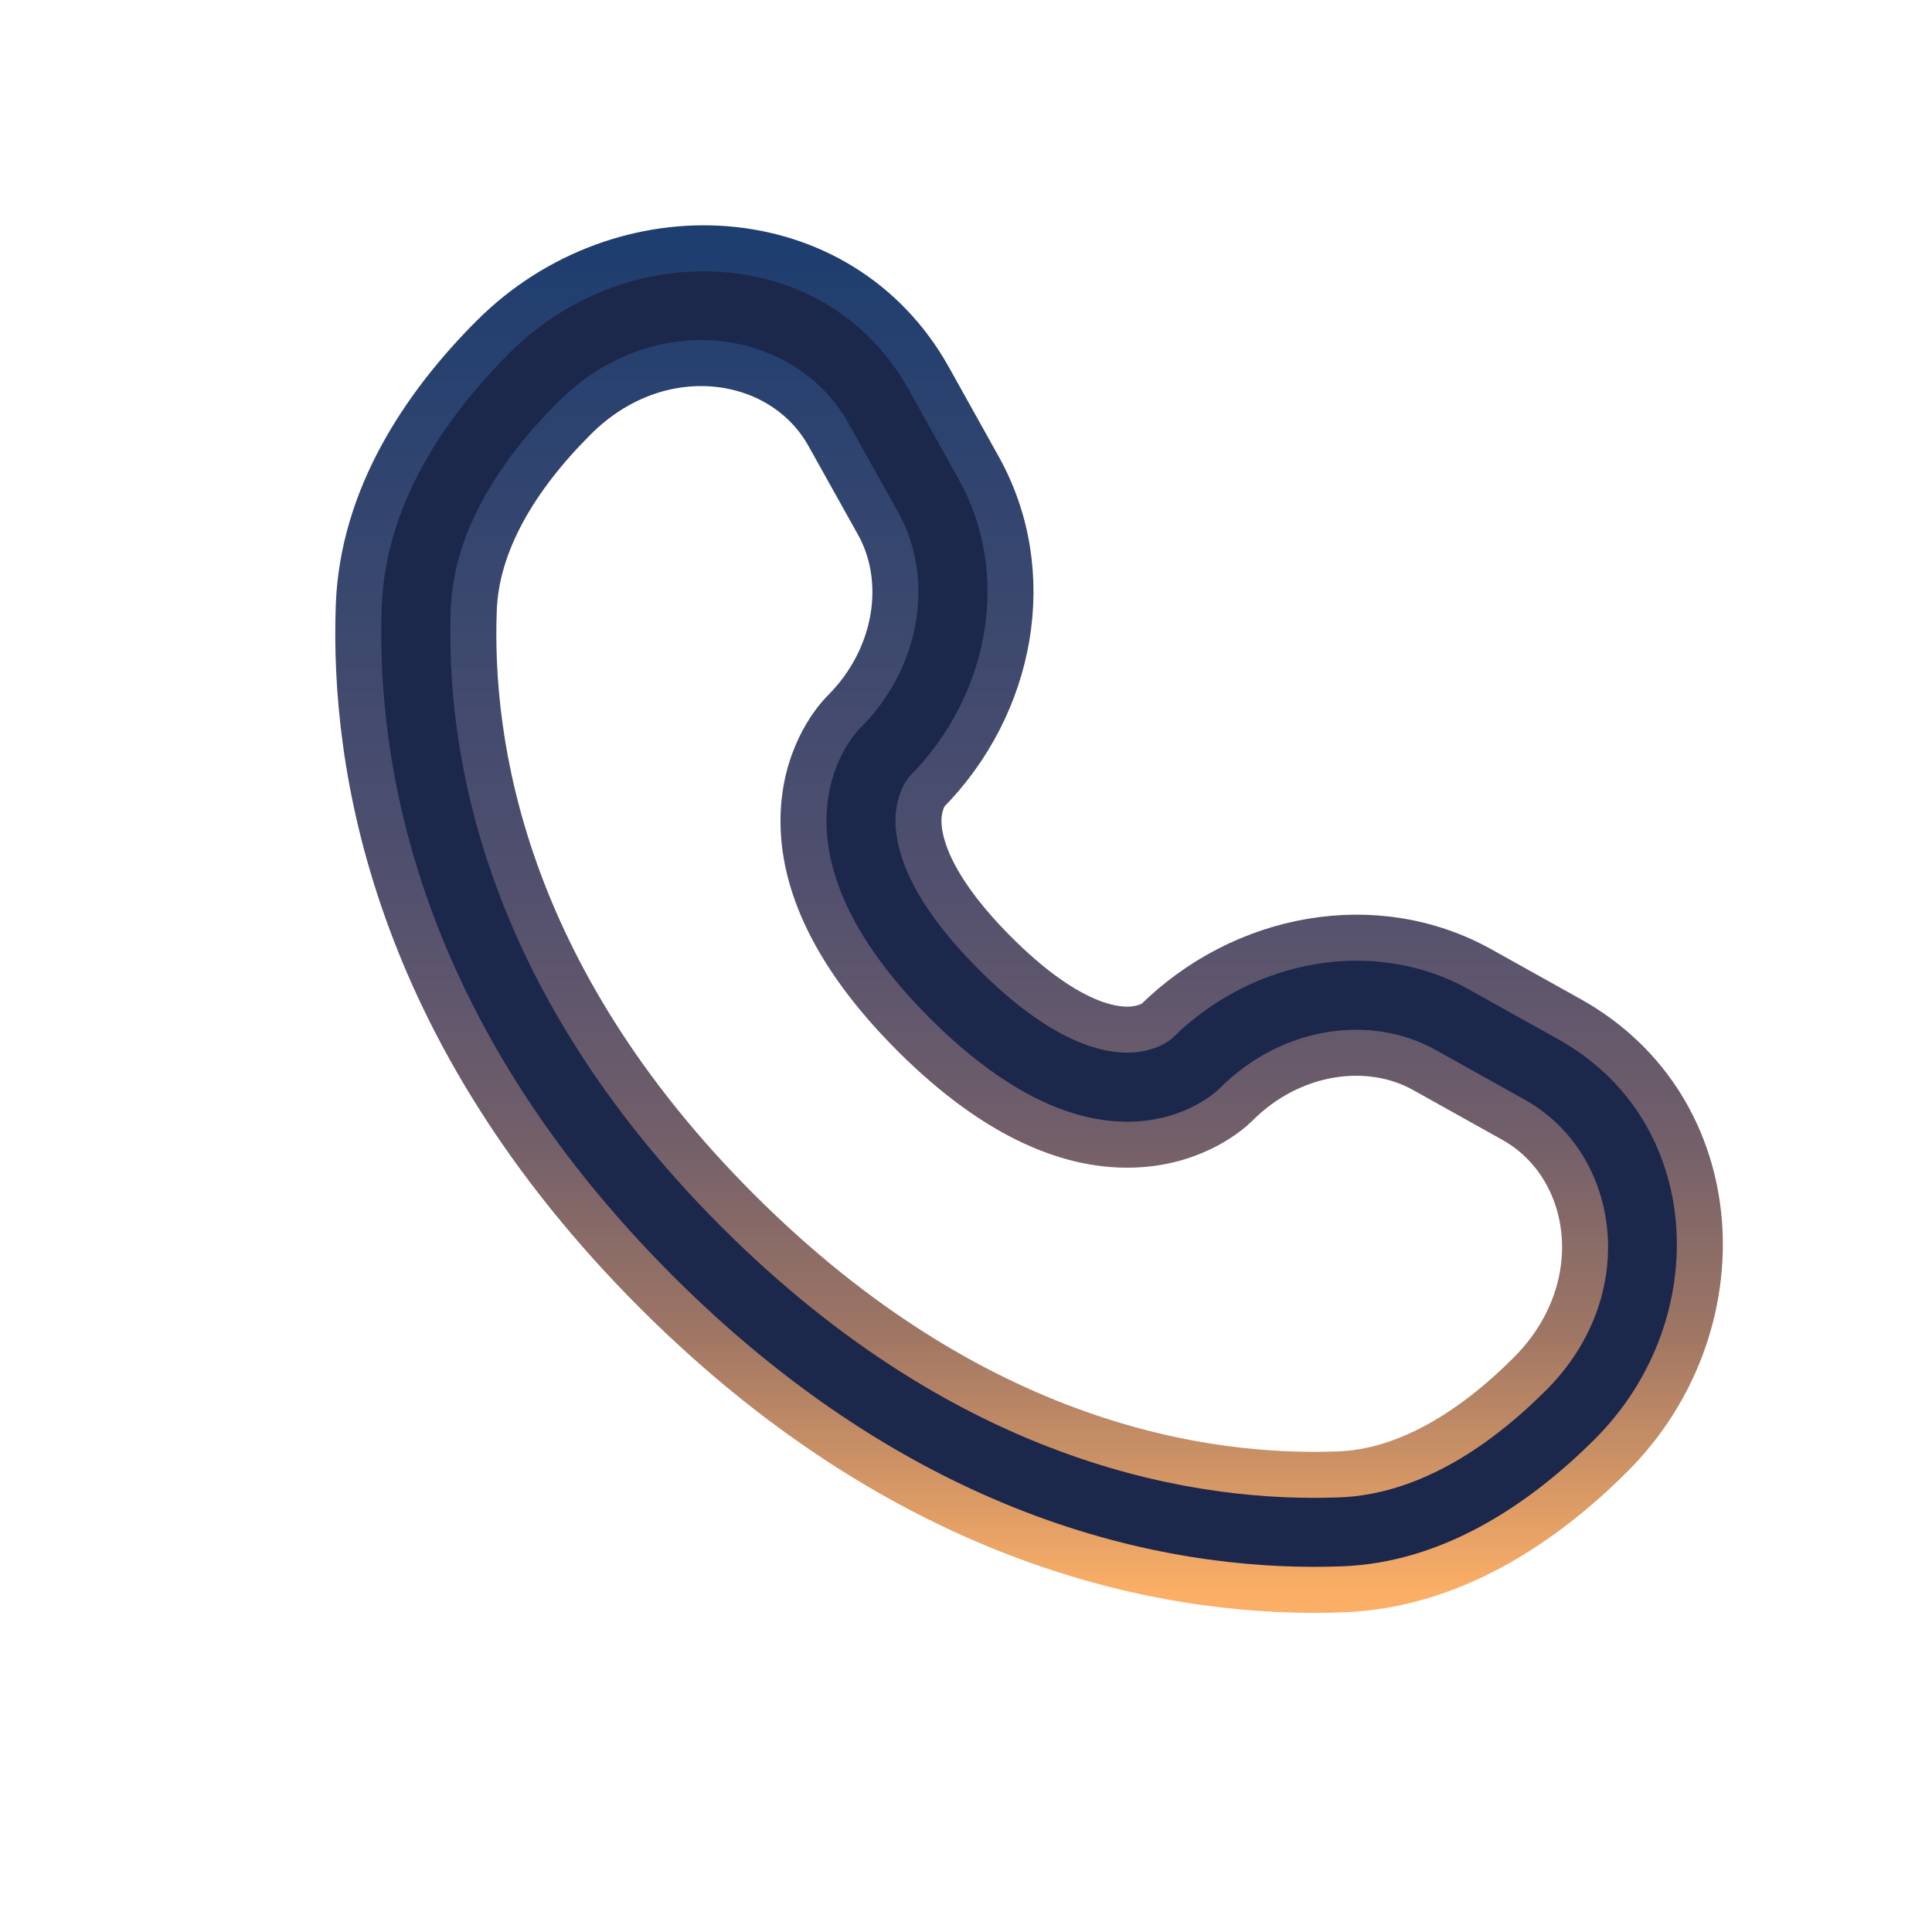 <?xml version="1.0" encoding="UTF-8"?>
<svg xmlns="http://www.w3.org/2000/svg" width="21" height="21" viewBox="0 0 21 21" fill="none">
  <path fill-rule="evenodd" clip-rule="evenodd" d="M5.359 3.662C6.759 2.262 9.122 2.368 10.097 4.115L10.637 5.084C11.274 6.225 11.003 7.664 10.071 8.608C10.058 8.625 9.993 8.72 9.984 8.888C9.974 9.101 10.05 9.595 10.815 10.361C11.58 11.126 12.074 11.202 12.288 11.191C12.455 11.183 12.551 11.117 12.568 11.105C13.512 10.173 14.951 9.902 16.091 10.538L17.061 11.079C18.807 12.054 18.914 14.417 17.514 15.817C16.765 16.566 15.769 17.231 14.599 17.275C12.865 17.341 9.985 16.893 7.134 14.042C4.282 11.19 3.835 8.311 3.9 6.577C3.945 5.407 4.61 4.411 5.359 3.662ZM9.005 4.724C8.506 3.83 7.164 3.624 6.243 4.546C5.597 5.192 5.177 5.905 5.15 6.624C5.095 8.07 5.452 10.592 8.018 13.158C10.584 15.724 13.105 16.081 14.552 16.026C15.271 15.999 15.984 15.579 16.63 14.933C17.551 14.011 17.346 12.67 16.451 12.171L15.482 11.63C14.88 11.293 14.033 11.408 13.438 12.003L13.438 12.003C13.38 12.061 13.008 12.408 12.349 12.44C11.674 12.473 10.856 12.169 9.931 11.245C9.006 10.319 8.703 9.502 8.736 8.827C8.768 8.167 9.115 7.796 9.173 7.738L9.173 7.738C9.768 7.143 9.882 6.296 9.546 5.693L9.005 4.724Z" fill="#1C274C" stroke="url(#paint0_linear_1138_9013)" stroke-width="0.5" stroke-linecap="round"></path>
  <defs>
    <linearGradient id="paint0_linear_1138_9013" x1="11.186" y1="2.699" x2="11.186" y2="17.281" gradientUnits="userSpaceOnUse">
      <stop stop-color="#1E3E6F"></stop>
      <stop offset="0.466" stop-color="#504F6E"></stop>
      <stop offset="0.662" stop-color="#725F6A"></stop>
      <stop offset="0.81" stop-color="#9F7664"></stop>
      <stop offset="1" stop-color="#FAAE66"></stop>
    </linearGradient>
  </defs>
</svg>
